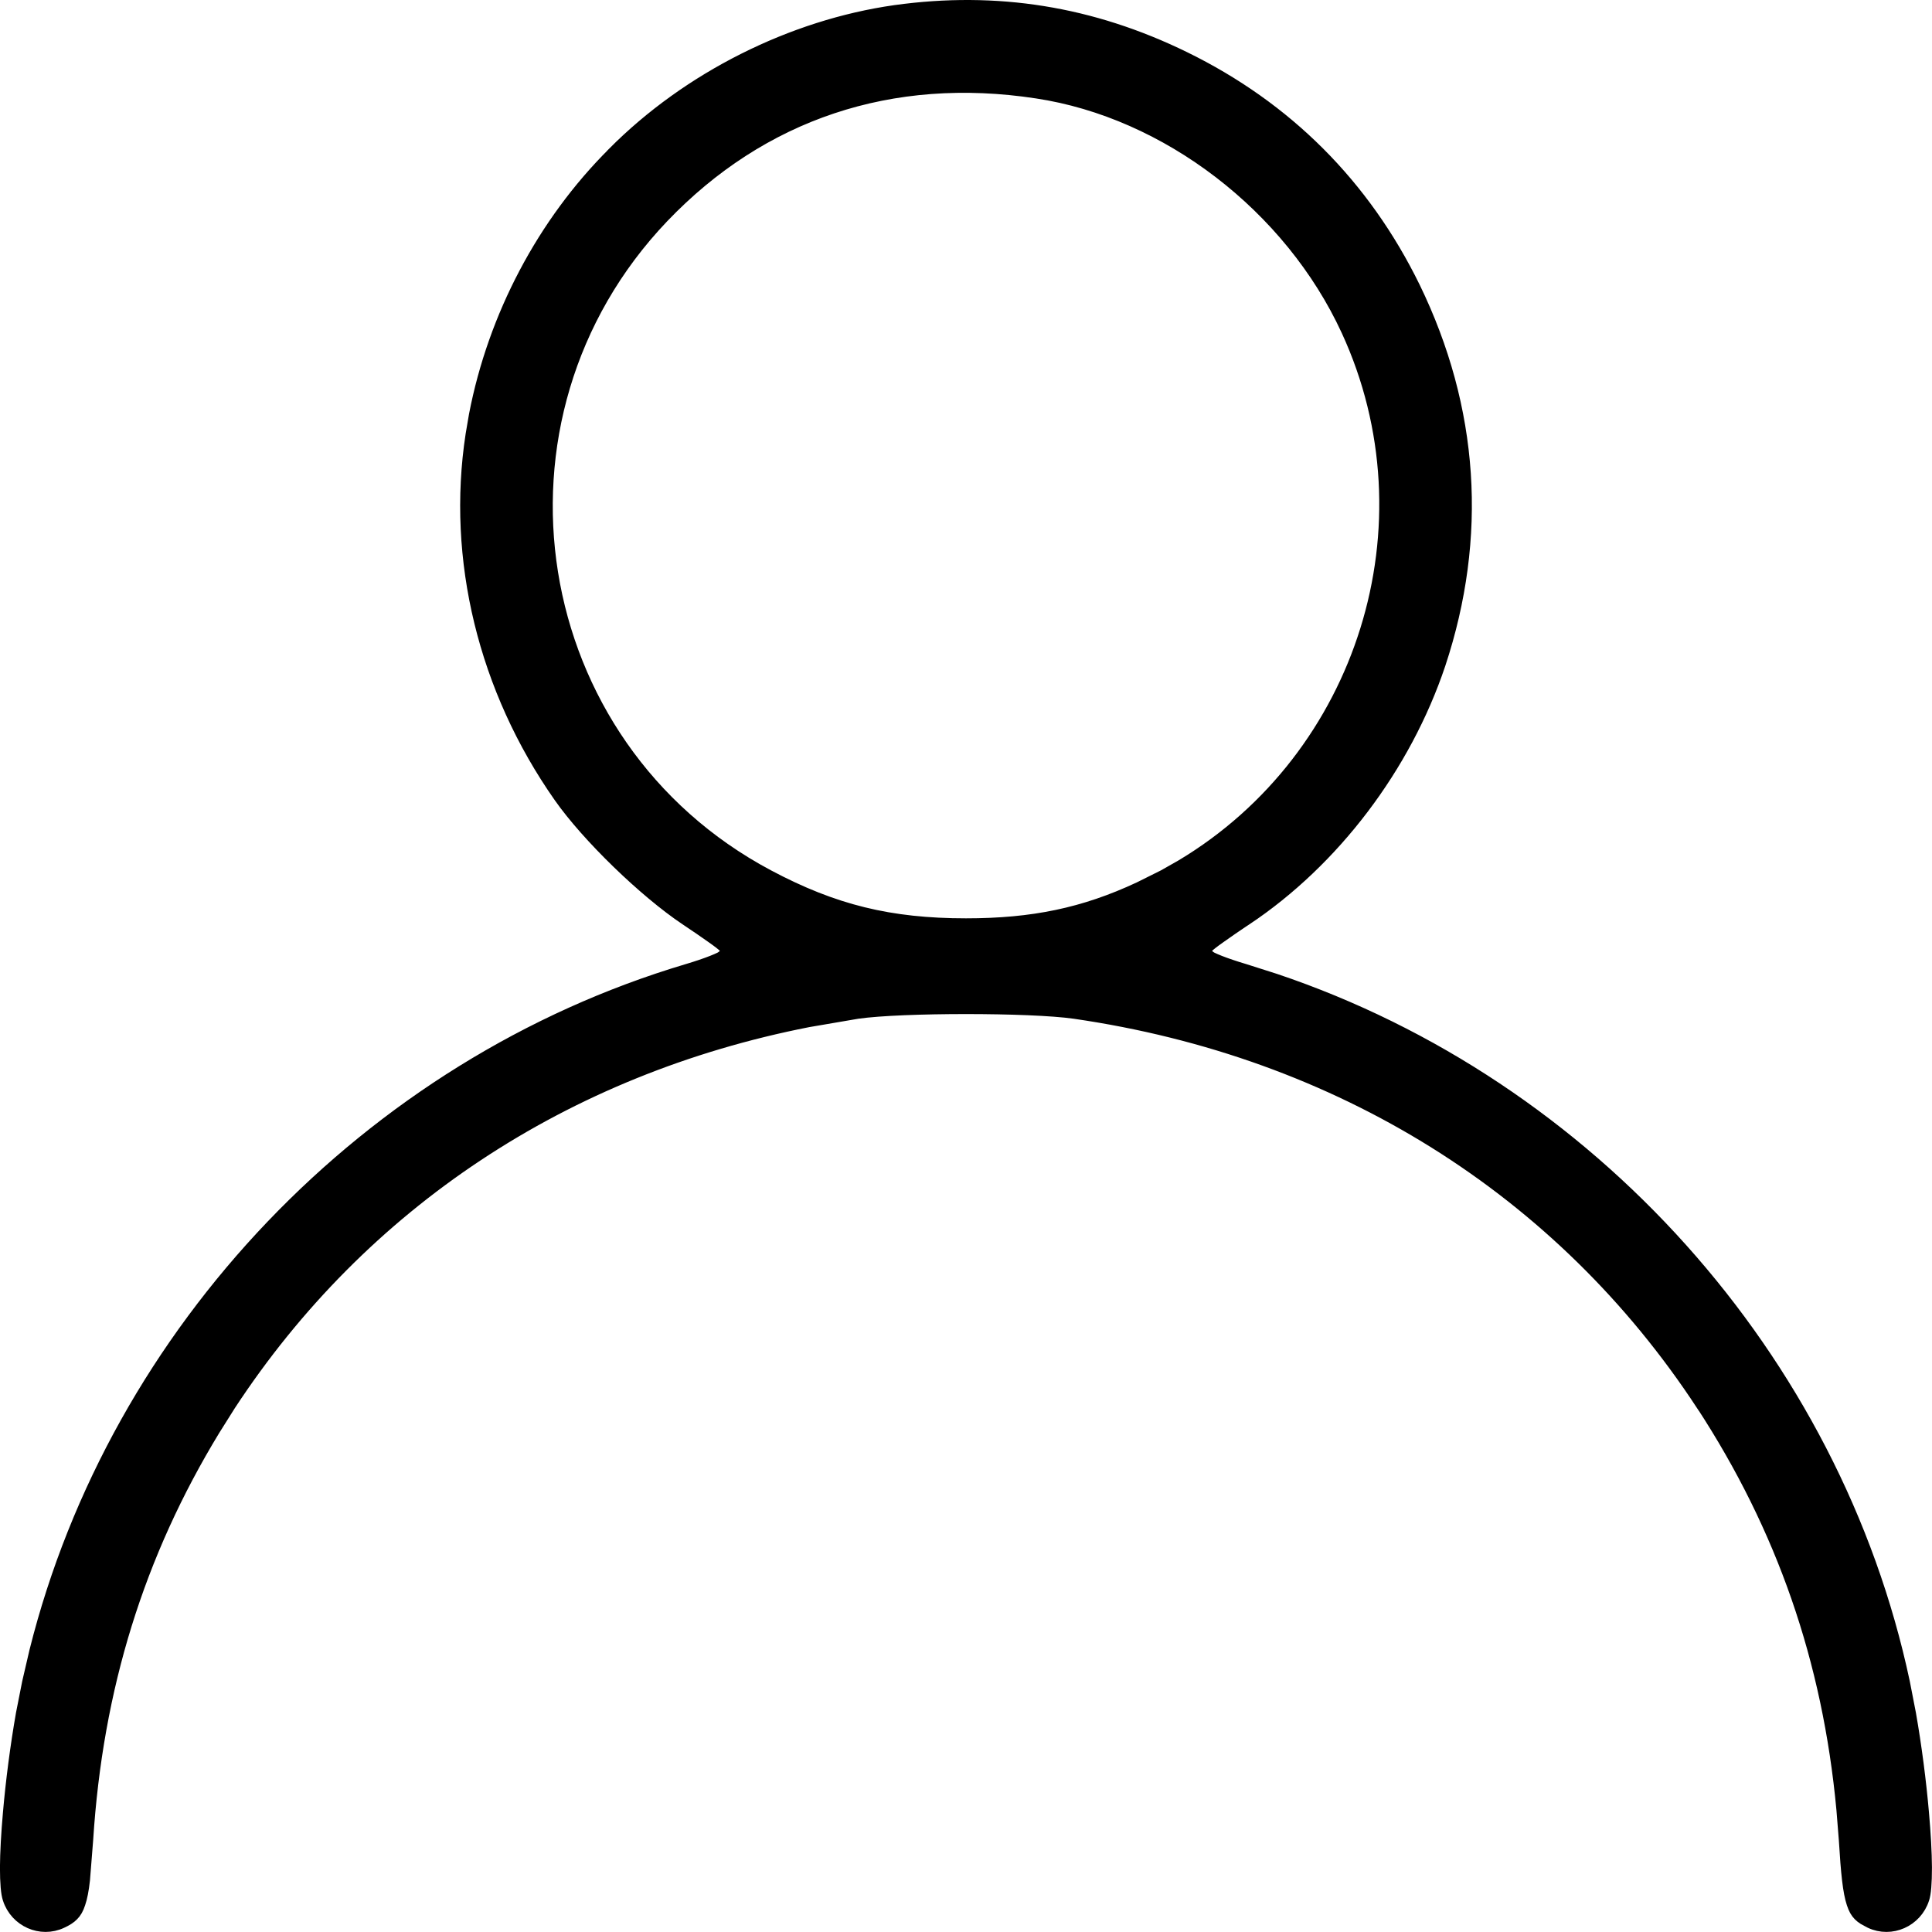 <?xml version="1.0" encoding="UTF-8"?> <svg xmlns="http://www.w3.org/2000/svg" width="20" height="20" viewBox="0 0 20 20" fill="none"><path d="M19.364 19.896C19.577 19.996 19.832 19.884 19.906 19.655V19.654C19.924 19.604 19.933 19.493 19.933 19.332C19.932 19.175 19.921 18.979 19.902 18.765C19.874 18.442 19.827 18.078 19.768 17.742L19.705 17.418C18.991 14.059 16.453 11.239 13.199 10.145L12.882 10.044C12.781 10.014 12.69 9.983 12.624 9.957C12.592 9.944 12.563 9.932 12.543 9.922C12.533 9.917 12.523 9.91 12.514 9.903C12.509 9.9 12.502 9.894 12.496 9.886C12.491 9.879 12.477 9.857 12.484 9.827L12.486 9.819L12.489 9.813C12.495 9.802 12.503 9.794 12.505 9.792C12.508 9.789 12.512 9.785 12.516 9.782C12.523 9.776 12.532 9.768 12.543 9.76C12.564 9.743 12.594 9.722 12.629 9.697C12.699 9.647 12.793 9.582 12.895 9.514H12.896C13.805 8.908 14.542 7.935 14.898 6.874C15.334 5.558 15.246 4.231 14.636 2.976C14.118 1.918 13.316 1.116 12.258 0.599C11.3 0.131 10.317 -0.027 9.267 0.119C8.202 0.27 7.128 0.806 6.353 1.586V1.587C5.626 2.31 5.118 3.275 4.921 4.296L4.886 4.501C4.689 5.785 5.017 7.133 5.797 8.245C6.085 8.656 6.677 9.229 7.104 9.514C7.206 9.582 7.301 9.647 7.371 9.697C7.406 9.722 7.436 9.743 7.457 9.76C7.468 9.768 7.477 9.776 7.484 9.782C7.488 9.785 7.492 9.789 7.495 9.792C7.497 9.794 7.505 9.802 7.511 9.813L7.514 9.819L7.516 9.827C7.523 9.857 7.508 9.879 7.503 9.886C7.497 9.894 7.49 9.9 7.485 9.903C7.476 9.91 7.466 9.917 7.456 9.922C7.436 9.932 7.407 9.944 7.375 9.957C7.309 9.983 7.219 10.014 7.118 10.044C3.819 11.026 1.201 13.772 0.37 17.095L0.295 17.418L0.231 17.742C0.172 18.078 0.125 18.442 0.097 18.765C0.078 18.979 0.067 19.175 0.066 19.332C0.066 19.493 0.076 19.604 0.094 19.654V19.655C0.168 19.884 0.423 19.996 0.636 19.896C0.688 19.872 0.724 19.849 0.751 19.821C0.778 19.794 0.8 19.758 0.818 19.702C0.838 19.644 0.853 19.567 0.865 19.461L0.898 19.046C0.998 17.47 1.43 16.084 2.214 14.797L2.375 14.541C3.745 12.451 5.849 11.06 8.367 10.567L8.876 10.48C9.108 10.447 9.556 10.431 10 10.431C10.444 10.431 10.892 10.447 11.124 10.48C13.867 10.878 16.163 12.312 17.624 14.541H17.625C18.456 15.815 18.933 17.183 19.077 18.733L19.102 19.046C19.123 19.394 19.143 19.585 19.182 19.702C19.2 19.758 19.221 19.794 19.248 19.821C19.262 19.835 19.278 19.848 19.297 19.86L19.364 19.896ZM10 9.573C9.211 9.573 8.63 9.43 7.951 9.069C5.418 7.723 4.874 4.325 6.859 2.244C7.884 1.172 9.227 0.723 10.733 0.953C12.082 1.156 13.359 2.137 13.95 3.419C14.877 5.431 14.117 7.837 12.234 8.964L12.049 9.069L11.798 9.194C11.221 9.464 10.69 9.573 10 9.573Z" fill="black" stroke="black" stroke-width="0.133"></path></svg> 